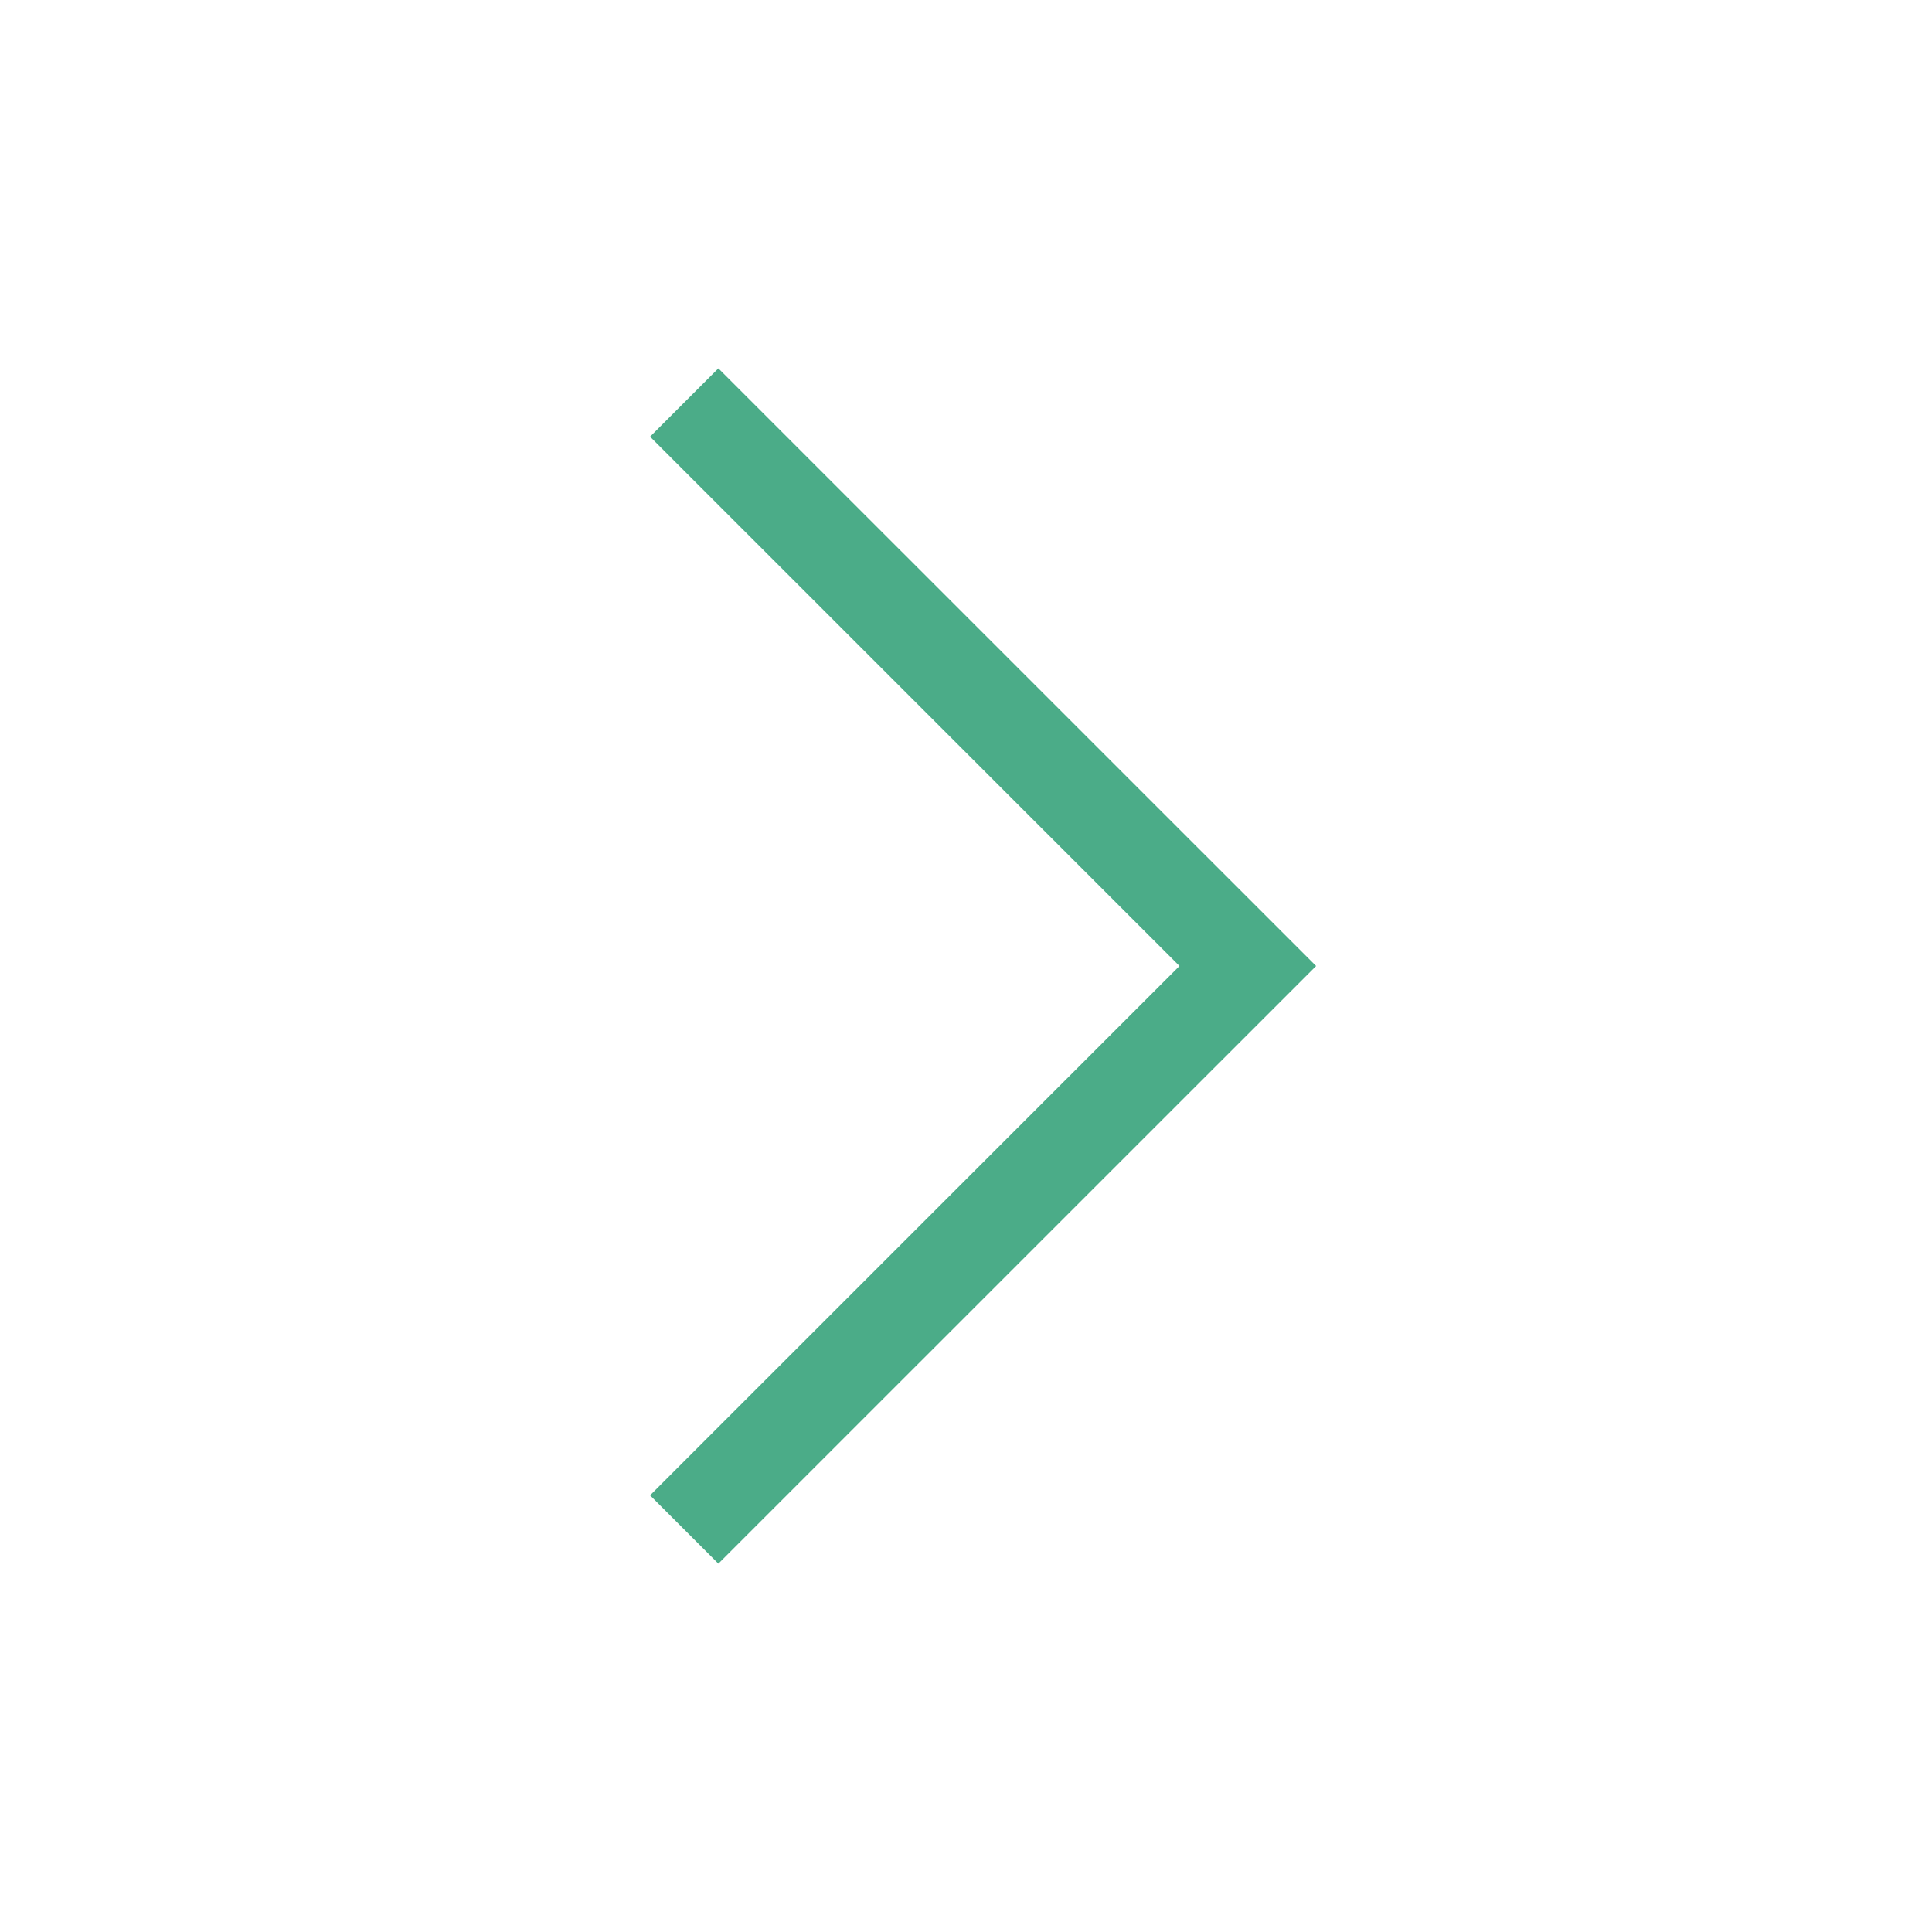 <svg width="20" height="20" viewBox="0 0 20 20" fill="none" xmlns="http://www.w3.org/2000/svg">
<path d="M7.083 4.167L12.917 10L7.083 15.833" stroke="#4BAC88" strokeWidth="1.5" strokeLinecap="round" strokeLinejoin="round"/>
</svg>
